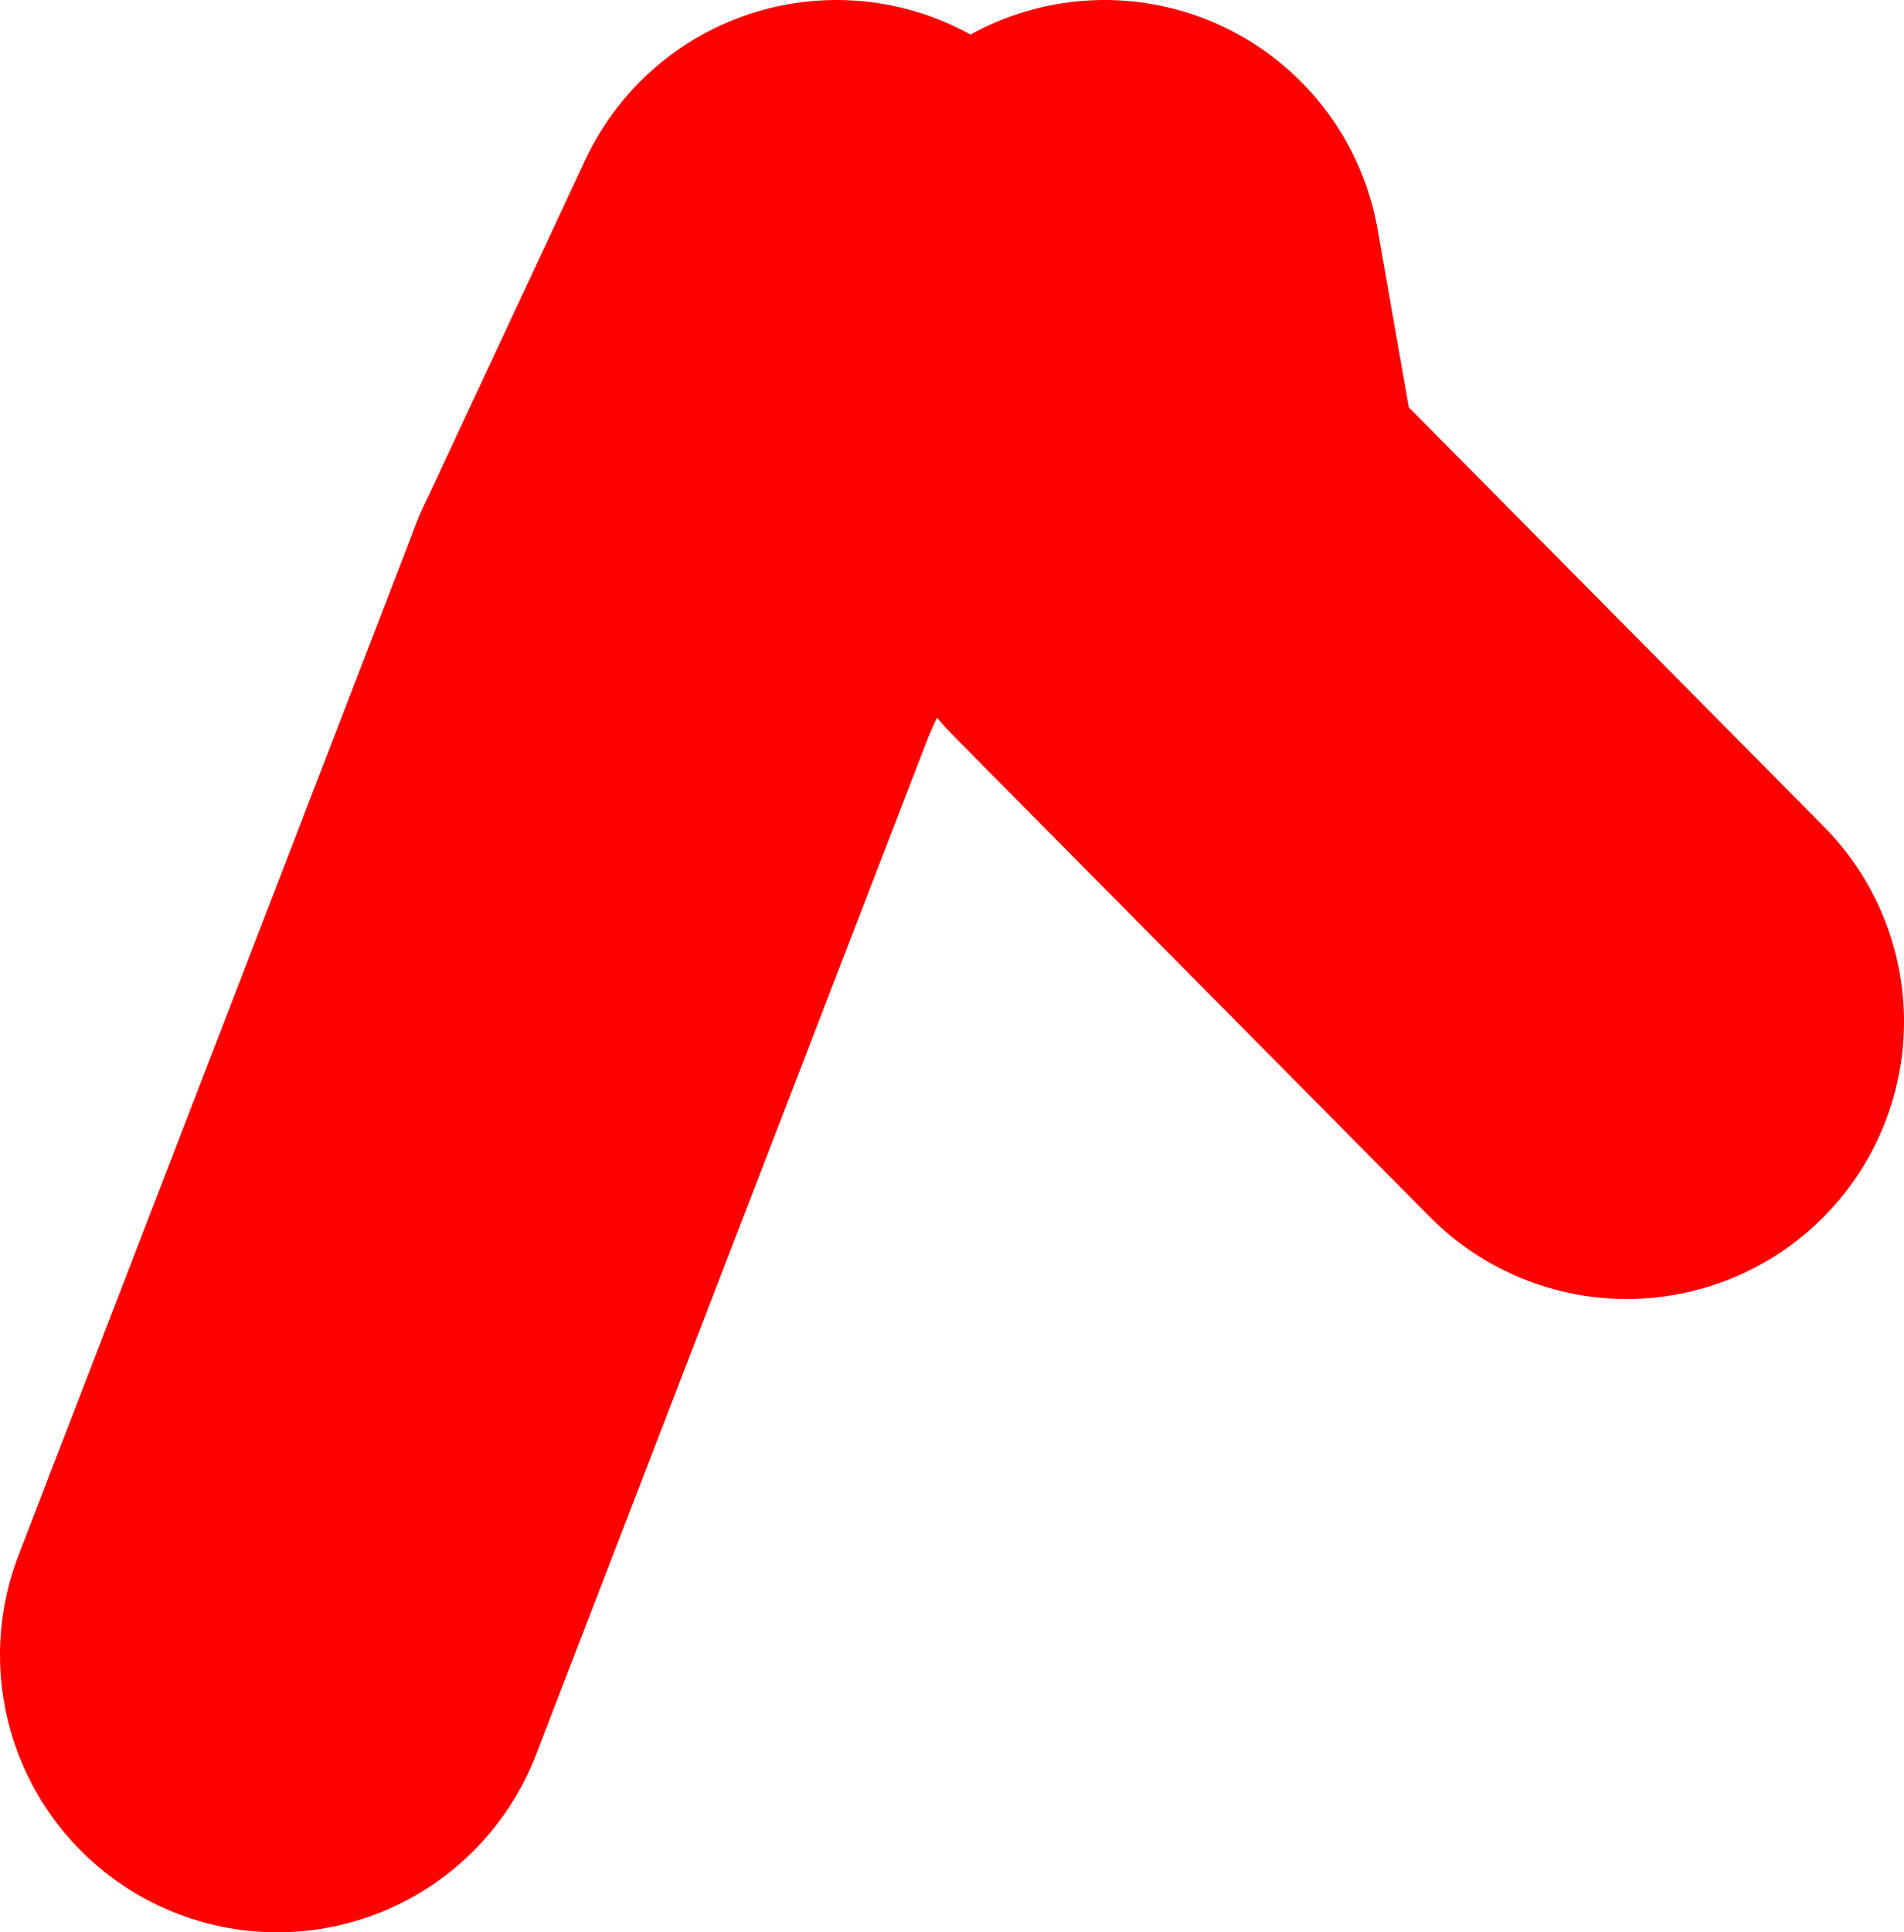 <?xml version="1.0" encoding="UTF-8" standalone="no"?>
<svg xmlns:xlink="http://www.w3.org/1999/xlink" height="20.9px" width="20.6px" xmlns="http://www.w3.org/2000/svg">
  <g transform="matrix(1.0, 0.0, 0.0, 1.0, -172.8, 2.0)">
    <path d="M175.8 15.9 L180.1 4.75" fill="none" stroke="#ff0000" stroke-linecap="round" stroke-linejoin="round" stroke-width="6.0"/>
    <path d="M184.75 1.0 L185.25 3.85 190.4 9.05 M180.1 4.75 L181.85 1.0" fill="none" stroke="#ff0000" stroke-linecap="round" stroke-linejoin="round" stroke-width="6.0"/>
  </g>
</svg>
